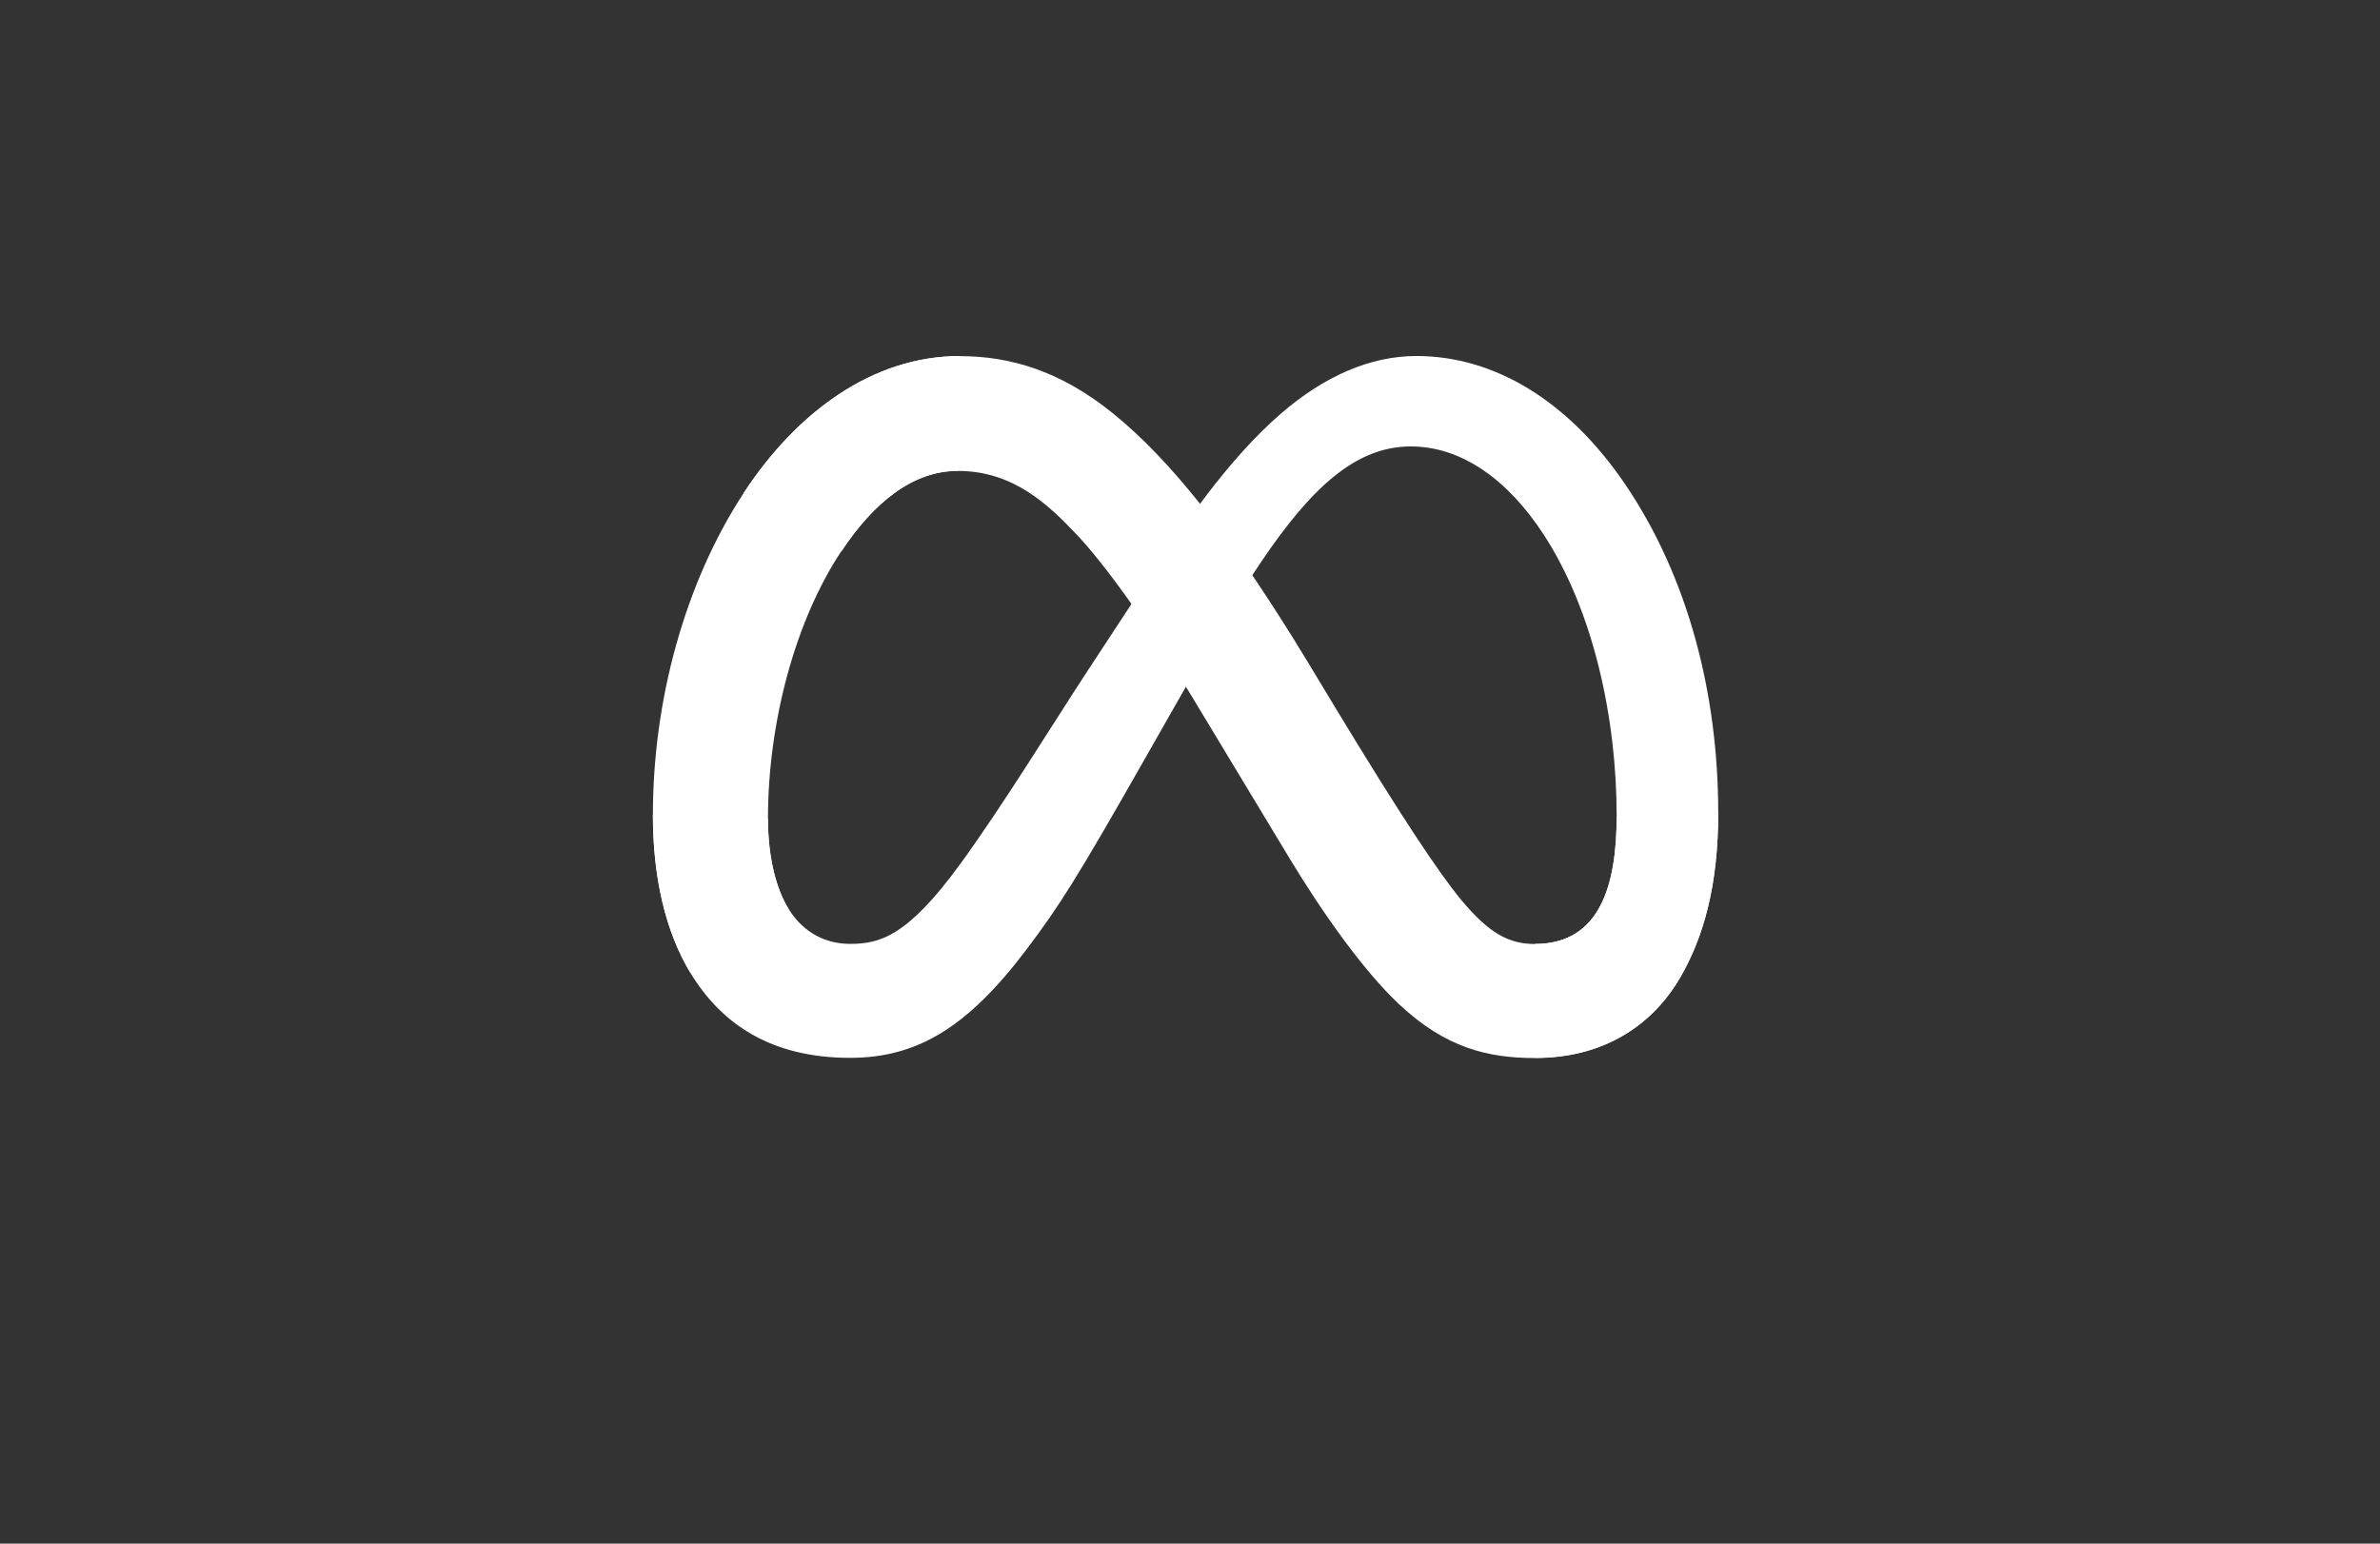 <svg width="37" height="24" viewBox="0 0 37 24" fill="none" xmlns="http://www.w3.org/2000/svg">
<rect x="0" y="0" width="37" height="24" fill="#333333" stroke="none"/>
<path d="M11.939 12.732C11.939 13.359 12.078 13.841 12.26 14.132C12.497 14.514 12.852 14.675 13.214 14.675C13.68 14.675 14.107 14.56 14.929 13.432C15.588 12.528 16.365 11.258 16.887 10.462L17.771 9.114C18.386 8.178 19.097 7.136 19.913 6.431C20.578 5.855 21.296 5.535 22.019 5.535C23.233 5.535 24.389 6.233 25.273 7.541C26.241 8.974 26.712 10.778 26.712 12.641C26.712 13.748 26.491 14.562 26.117 15.204C25.756 15.826 25.051 16.447 23.865 16.447V14.675C24.88 14.675 25.133 13.749 25.133 12.69C25.133 11.181 24.778 9.506 23.997 8.309C23.443 7.46 22.724 6.941 21.933 6.941C21.077 6.941 20.389 7.581 19.616 8.721C19.205 9.327 18.783 10.066 18.309 10.9L17.787 11.817C16.739 13.661 16.473 14.08 15.95 14.773C15.031 15.986 14.247 16.447 13.214 16.447C11.99 16.447 11.215 15.921 10.735 15.128C10.343 14.482 10.15 13.634 10.15 12.668L11.939 12.732Z" fill="white"/>
<path d="M11.56 7.668C12.381 6.414 13.564 5.537 14.922 5.537C15.708 5.537 16.489 5.768 17.305 6.429C18.198 7.152 19.149 8.341 20.337 10.303L20.762 11.007C21.79 12.705 22.374 13.579 22.716 13.991C23.156 14.52 23.464 14.677 23.865 14.677C24.88 14.677 25.133 13.752 25.133 12.693L26.711 12.643C26.711 13.751 26.491 14.564 26.116 15.207C25.755 15.828 25.05 16.45 23.864 16.45C23.127 16.45 22.474 16.291 21.752 15.615C21.197 15.096 20.548 14.175 20.048 13.346L18.563 10.885C17.818 9.65 17.135 8.729 16.739 8.312C16.313 7.864 15.766 7.322 14.893 7.322C14.186 7.322 13.586 7.814 13.084 8.566L11.56 7.668Z" fill="white"/>
<path d="M14.893 7.319C14.186 7.319 13.586 7.811 13.084 8.564C12.374 9.627 11.939 11.21 11.939 12.732C11.939 13.359 12.078 13.841 12.26 14.132L10.735 15.129C10.343 14.482 10.15 13.634 10.15 12.668C10.15 10.911 10.636 9.08 11.561 7.666C12.381 6.412 13.564 5.535 14.922 5.535L14.893 7.319Z" fill="white"/>
</svg>
